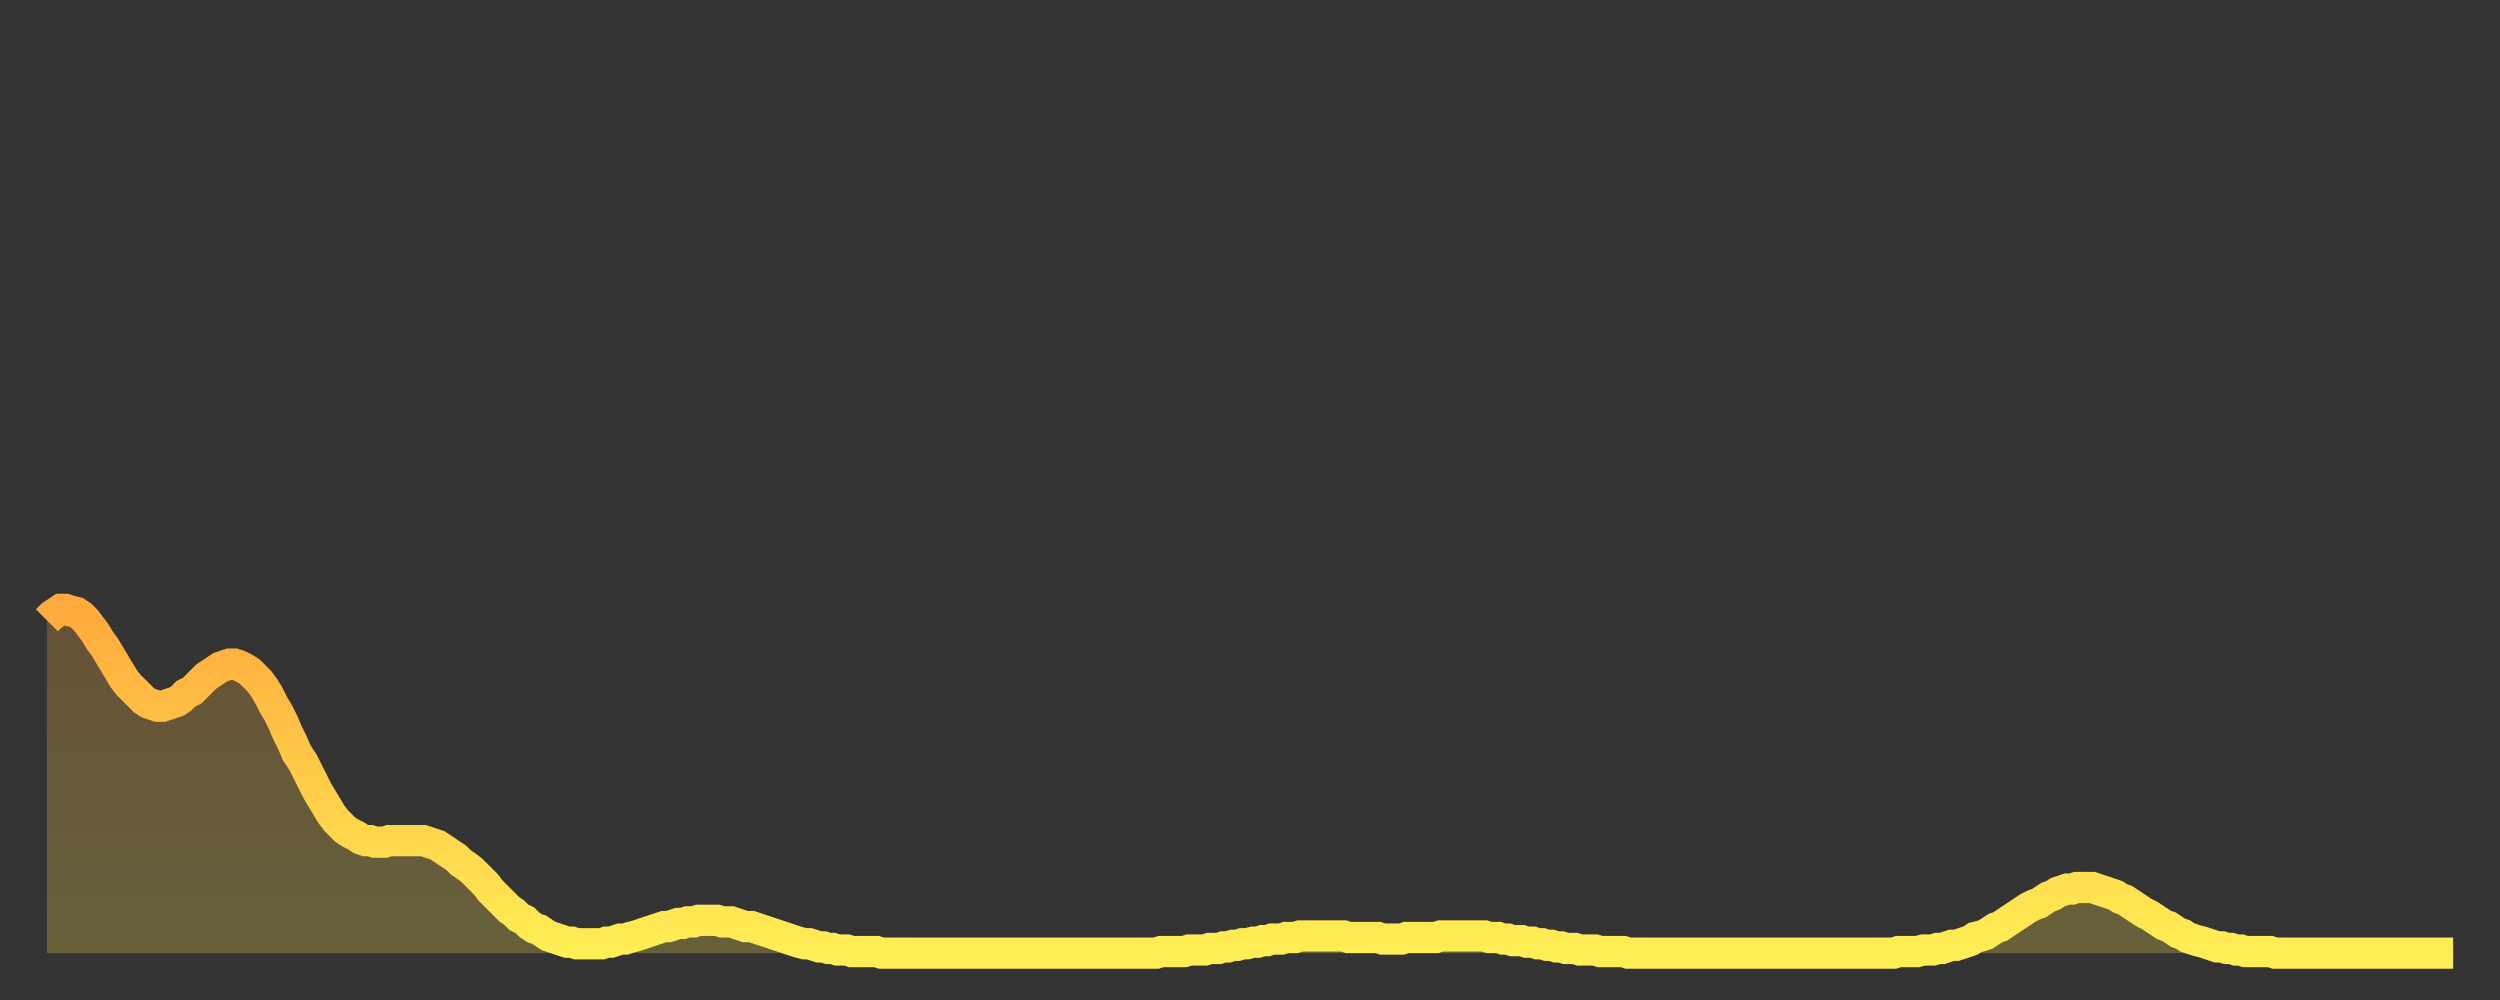 <?xml version="1.0" encoding="utf-8" ?>
<svg baseProfile="full" height="64" version="1.1" width="160" xmlns="http://www.w3.org/2000/svg" xmlns:ev="http://www.w3.org/2001/xml-events" xmlns:xlink="http://www.w3.org/1999/xlink"><rect width="100%" height="100%" fill="#333333" stroke="none"/><defs><linearGradient id="id143180" x1="0" x2="0" y1="0" y2="1"><stop offset="0%" stop-color="#ffaa3e" /><stop offset="50%" stop-color="#ffcc49" /><stop offset="100%" stop-color="#ffee55" /></linearGradient></defs><g transform="translate(3,3)"><g><path d="M 0.0 36.7 0.3 36.4 0.6 36.2 0.9 36.0 1.2 36.0 1.5 36.1 1.9 36.2 2.2 36.4 2.5 36.7 2.8 37.1 3.1 37.5 3.4 38.0 3.7 38.4 4.0 38.9 4.3 39.4 4.6 39.9 4.9 40.4 5.2 40.8 5.6 41.2 5.9 41.5 6.2 41.8 6.5 42.0 6.8 42.1 7.1 42.2 7.4 42.2 7.7 42.1 8.0 42.0 8.3 41.9 8.6 41.7 8.9 41.4 9.3 41.2 9.6 40.9 9.9 40.6 10.2 40.3 10.5 40.1 10.8 39.9 11.1 39.7 11.4 39.6 11.7 39.5 12.0 39.5 12.3 39.6 12.7 39.8 13.0 40.0 13.3 40.3 13.6 40.6 13.9 41.0 14.2 41.5 14.5 42.1 14.8 42.6 15.1 43.2 15.4 43.9 15.7 44.5 16.0 45.2 16.4 45.8 16.7 46.4 17.0 47.0 17.3 47.6 17.6 48.1 17.9 48.6 18.2 49.1 18.5 49.5 18.8 49.8 19.1 50.1 19.4 50.3 19.8 50.5 20.1 50.7 20.4 50.8 20.7 50.8 21.0 50.9 21.3 50.9 21.6 50.9 21.9 50.8 22.2 50.8 22.5 50.8 22.8 50.8 23.1 50.8 23.5 50.8 23.8 50.8 24.1 50.8 24.4 50.9 24.7 51.0 25.0 51.1 25.3 51.3 25.6 51.5 25.9 51.7 26.2 51.9 26.5 52.2 26.8 52.4 27.2 52.7 27.5 53.0 27.8 53.3 28.1 53.6 28.4 54.0 28.7 54.3 29.0 54.6 29.3 54.9 29.6 55.2 29.9 55.4 30.2 55.7 30.6 55.9 30.9 56.2 31.2 56.4 31.5 56.5 31.8 56.7 32.1 56.9 32.4 57.0 32.7 57.1 33.0 57.2 33.3 57.3 33.6 57.3 33.9 57.4 34.3 57.4 34.6 57.4 34.9 57.4 35.2 57.4 35.5 57.4 35.8 57.3 36.1 57.3 36.4 57.2 36.7 57.1 37.0 57.1 37.3 57.0 37.7 56.9 38.0 56.8 38.3 56.7 38.6 56.6 38.9 56.5 39.2 56.4 39.5 56.3 39.8 56.3 40.1 56.2 40.4 56.1 40.7 56.1 41.0 56.0 41.4 56.0 41.7 55.9 42.0 55.9 42.3 55.9 42.6 55.9 42.9 55.9 43.2 56.0 43.5 56.0 43.8 56.0 44.1 56.1 44.4 56.2 44.7 56.3 45.1 56.3 45.4 56.4 45.7 56.5 46.0 56.6 46.3 56.7 46.6 56.8 46.9 56.9 47.2 57.0 47.5 57.1 47.8 57.2 48.1 57.3 48.5 57.4 48.8 57.4 49.1 57.5 49.4 57.6 49.7 57.6 50.0 57.7 50.3 57.7 50.6 57.8 50.9 57.8 51.2 57.8 51.5 57.9 51.8 57.9 52.2 57.9 52.5 57.9 52.8 57.9 53.1 57.9 53.4 58.0 53.7 58.0 54.0 58.0 54.3 58.0 54.6 58.0 54.9 58.0 55.2 58.0 55.6 58.0 55.9 58.0 56.2 58.0 56.5 58.0 56.8 58.0 57.1 58.0 57.4 58.0 57.7 58.0 58.0 58.0 58.3 58.0 58.6 58.0 58.9 58.0 59.3 58.0 59.6 58.0 59.9 58.0 60.2 58.0 60.5 58.0 60.8 58.0 61.1 58.0 61.4 58.0 61.7 58.0 62.0 58.0 62.3 58.0 62.6 58.0 63.0 58.0 63.3 58.0 63.6 58.0 63.9 58.0 64.2 58.0 64.5 58.0 64.8 58.0 65.1 58.0 65.4 58.0 65.7 58.0 66.0 58.0 66.4 58.0 66.7 58.0 67.0 58.0 67.3 58.0 67.6 58.0 67.9 58.0 68.2 58.0 68.5 58.0 68.8 58.0 69.1 58.0 69.4 58.0 69.7 58.0 70.1 58.0 70.4 58.0 70.7 58.0 71.0 58.0 71.3 57.9 71.6 57.9 71.9 57.9 72.2 57.9 72.5 57.9 72.8 57.9 73.1 57.8 73.5 57.8 73.8 57.8 74.1 57.8 74.4 57.7 74.7 57.7 75.0 57.7 75.3 57.6 75.6 57.6 75.9 57.5 76.2 57.5 76.5 57.4 76.8 57.4 77.2 57.3 77.5 57.3 77.8 57.2 78.1 57.2 78.4 57.1 78.7 57.1 79.0 57.1 79.3 57.0 79.6 57.0 79.9 57.0 80.2 56.9 80.5 56.9 80.9 56.9 81.2 56.9 81.5 56.9 81.8 56.9 82.1 56.9 82.4 56.9 82.7 56.9 83.0 56.9 83.3 57.0 83.6 57.0 83.9 57.0 84.3 57.0 84.6 57.0 84.9 57.0 85.2 57.0 85.5 57.1 85.8 57.1 86.1 57.1 86.4 57.1 86.7 57.1 87.0 57.0 87.3 57.0 87.6 57.0 88.0 57.0 88.3 57.0 88.6 57.0 88.9 57.0 89.2 56.9 89.5 56.9 89.8 56.9 90.1 56.9 90.4 56.9 90.7 56.9 91.0 56.9 91.4 56.9 91.7 56.9 92.0 56.9 92.3 57.0 92.6 57.0 92.9 57.0 93.2 57.1 93.5 57.1 93.8 57.2 94.1 57.2 94.4 57.2 94.7 57.3 95.1 57.3 95.4 57.4 95.7 57.4 96.0 57.5 96.3 57.5 96.6 57.6 96.9 57.6 97.2 57.7 97.5 57.7 97.8 57.7 98.1 57.8 98.4 57.8 98.8 57.8 99.1 57.8 99.4 57.9 99.7 57.9 100.0 57.9 100.3 57.9 100.6 57.9 100.9 57.9 101.2 58.0 101.5 58.0 101.8 58.0 102.2 58.0 102.5 58.0 102.8 58.0 103.1 58.0 103.4 58.0 103.7 58.0 104.0 58.0 104.3 58.0 104.6 58.0 104.9 58.0 105.2 58.0 105.5 58.0 105.9 58.0 106.2 58.0 106.5 58.0 106.8 58.0 107.1 58.0 107.4 58.0 107.7 58.0 108.0 58.0 108.3 58.0 108.6 58.0 108.9 58.0 109.3 58.0 109.6 58.0 109.9 58.0 110.2 58.0 110.5 58.0 110.8 58.0 111.1 58.0 111.4 58.0 111.7 58.0 112.0 58.0 112.3 58.0 112.6 58.0 113.0 58.0 113.3 58.0 113.6 58.0 113.9 58.0 114.2 58.0 114.5 58.0 114.8 58.0 115.1 58.0 115.4 58.0 115.7 58.0 116.0 58.0 116.3 58.0 116.7 58.0 117.0 58.0 117.3 58.0 117.6 58.0 117.9 58.0 118.2 58.0 118.5 57.9 118.8 57.9 119.1 57.9 119.4 57.9 119.7 57.9 120.1 57.8 120.4 57.8 120.7 57.8 121.0 57.7 121.3 57.7 121.6 57.6 121.9 57.5 122.2 57.5 122.5 57.4 122.8 57.3 123.1 57.2 123.4 57.0 123.8 56.9 124.1 56.8 124.4 56.6 124.7 56.4 125.0 56.3 125.3 56.1 125.6 55.9 125.9 55.7 126.2 55.5 126.5 55.3 126.8 55.1 127.2 54.9 127.5 54.8 127.8 54.6 128.1 54.4 128.4 54.3 128.7 54.1 129.0 54.0 129.3 53.9 129.6 53.9 129.9 53.8 130.2 53.8 130.5 53.8 130.9 53.8 131.2 53.9 131.5 54.0 131.8 54.1 132.1 54.2 132.4 54.3 132.7 54.5 133.0 54.6 133.3 54.8 133.6 55.0 133.9 55.2 134.2 55.4 134.6 55.6 134.9 55.8 135.2 56.0 135.5 56.2 135.8 56.3 136.1 56.5 136.4 56.7 136.7 56.8 137.0 57.0 137.3 57.1 137.6 57.2 138.0 57.3 138.3 57.4 138.6 57.5 138.9 57.6 139.2 57.6 139.5 57.7 139.8 57.7 140.1 57.8 140.4 57.8 140.7 57.9 141.0 57.9 141.3 57.9 141.7 57.9 142.0 57.9 142.3 57.9 142.6 58.0 142.9 58.0 143.2 58.0 143.5 58.0 143.8 58.0 144.1 58.0 144.4 58.0 144.7 58.0 145.1 58.0 145.4 58.0 145.7 58.0 146.0 58.0 146.3 58.0 146.6 58.0 146.9 58.0 147.2 58.0 147.5 58.0 147.8 58.0 148.1 58.0 148.4 58.0 148.8 58.0 149.1 58.0 149.4 58.0 149.7 58.0 150.0 58.0 150.3 58.0 150.6 58.0 150.9 58.0 151.2 58.0 151.5 58.0 151.8 58.0 152.1 58.0 152.5 58.0 152.8 58.0 153.1 58.0 153.4 58.0 153.7 58.0 154.0 58.0" fill="none" id="graph-curve" opacity="1" stroke="url(#id143180)" stroke-width="2" /><path d="M 0 58 L 0.0 36.7 0.3 36.4 0.6 36.2 0.9 36.0 1.2 36.0 1.5 36.1 1.9 36.2 2.2 36.4 2.5 36.7 2.8 37.1 3.1 37.5 3.4 38.0 3.7 38.4 4.0 38.9 4.3 39.4 4.6 39.9 4.9 40.4 5.2 40.8 5.6 41.2 5.9 41.5 6.2 41.8 6.5 42.0 6.8 42.1 7.1 42.2 7.4 42.2 7.7 42.1 8.0 42.0 8.3 41.9 8.6 41.7 8.9 41.4 9.3 41.2 9.6 40.9 9.9 40.6 10.2 40.3 10.5 40.1 10.8 39.9 11.1 39.7 11.4 39.6 11.7 39.5 12.0 39.5 12.3 39.6 12.7 39.8 13.0 40.0 13.3 40.3 13.6 40.6 13.9 41.0 14.2 41.5 14.5 42.1 14.8 42.6 15.1 43.2 15.4 43.9 15.7 44.5 16.0 45.2 16.4 45.8 16.7 46.4 17.0 47.0 17.3 47.6 17.6 48.1 17.9 48.6 18.2 49.1 18.5 49.5 18.8 49.8 19.1 50.1 19.4 50.3 19.8 50.5 20.1 50.7 20.4 50.8 20.7 50.8 21.0 50.9 21.3 50.9 21.6 50.9 21.9 50.8 22.2 50.8 22.5 50.8 22.8 50.8 23.1 50.8 23.5 50.8 23.8 50.8 24.1 50.8 24.4 50.9 24.7 51.0 25.0 51.1 25.3 51.3 25.6 51.5 25.9 51.7 26.2 51.9 26.5 52.2 26.8 52.4 27.2 52.7 27.5 53.0 27.8 53.3 28.1 53.6 28.4 54.0 28.7 54.3 29.0 54.6 29.3 54.9 29.6 55.2 29.9 55.4 30.2 55.7 30.6 55.9 30.9 56.2 31.2 56.4 31.5 56.5 31.8 56.7 32.1 56.9 32.4 57.0 32.7 57.1 33.0 57.2 33.3 57.3 33.6 57.3 33.9 57.4 34.3 57.4 34.6 57.4 34.9 57.4 35.2 57.4 35.5 57.4 35.8 57.3 36.1 57.3 36.4 57.2 36.7 57.1 37.0 57.1 37.3 57.0 37.7 56.9 38.0 56.8 38.3 56.7 38.6 56.6 38.9 56.5 39.2 56.4 39.5 56.3 39.8 56.3 40.1 56.2 40.4 56.1 40.7 56.1 41.0 56.0 41.4 56.0 41.7 55.9 42.0 55.9 42.3 55.9 42.6 55.9 42.9 55.9 43.2 56.0 43.5 56.0 43.8 56.0 44.1 56.1 44.4 56.2 44.7 56.3 45.1 56.3 45.4 56.4 45.7 56.5 46.0 56.6 46.3 56.7 46.6 56.8 46.9 56.9 47.2 57.0 47.5 57.1 47.8 57.2 48.1 57.3 48.5 57.4 48.8 57.4 49.1 57.5 49.4 57.6 49.7 57.6 50.0 57.7 50.3 57.7 50.6 57.8 50.9 57.8 51.2 57.8 51.5 57.9 51.8 57.9 52.2 57.9 52.5 57.9 52.8 57.9 53.1 57.9 53.4 58.0 53.7 58.0 54.0 58.0 54.3 58.0 54.6 58.0 54.9 58.0 55.2 58.0 55.6 58.0 55.9 58.0 56.2 58.0 56.5 58.0 56.8 58.0 57.1 58.0 57.4 58.0 57.7 58.0 58.0 58.0 58.3 58.0 58.6 58.0 58.9 58.0 59.3 58.0 59.6 58.0 59.9 58.0 60.2 58.0 60.5 58.0 60.8 58.0 61.1 58.0 61.4 58.0 61.7 58.0 62.0 58.0 62.3 58.0 62.6 58.0 63.0 58.0 63.3 58.0 63.6 58.0 63.9 58.0 64.2 58.0 64.5 58.0 64.8 58.0 65.1 58.0 65.4 58.0 65.7 58.0 66.0 58.0 66.4 58.0 66.7 58.0 67.0 58.0 67.3 58.0 67.6 58.0 67.9 58.0 68.2 58.0 68.5 58.0 68.8 58.0 69.1 58.0 69.4 58.0 69.7 58.0 70.1 58.0 70.4 58.0 70.7 58.0 71.0 58.0 71.3 57.9 71.6 57.9 71.9 57.9 72.2 57.9 72.5 57.9 72.8 57.9 73.1 57.8 73.5 57.8 73.8 57.8 74.1 57.8 74.4 57.7 74.7 57.7 75.0 57.7 75.3 57.6 75.6 57.6 75.9 57.5 76.2 57.5 76.5 57.4 76.8 57.4 77.2 57.3 77.5 57.3 77.8 57.2 78.1 57.2 78.4 57.1 78.7 57.1 79.0 57.1 79.3 57.0 79.6 57.0 79.9 57.0 80.2 56.9 80.5 56.9 80.9 56.9 81.2 56.9 81.5 56.9 81.8 56.9 82.1 56.9 82.4 56.9 82.7 56.9 83.0 56.9 83.3 57.0 83.6 57.0 83.9 57.0 84.3 57.0 84.6 57.0 84.9 57.0 85.2 57.0 85.5 57.1 85.8 57.1 86.1 57.1 86.4 57.1 86.7 57.1 87.0 57.0 87.3 57.0 87.6 57.0 88.0 57.0 88.3 57.0 88.6 57.0 88.9 57.0 89.2 56.9 89.5 56.9 89.8 56.9 90.1 56.9 90.4 56.9 90.7 56.9 91.0 56.9 91.4 56.9 91.7 56.9 92.0 56.9 92.3 57.0 92.6 57.0 92.9 57.0 93.2 57.1 93.5 57.1 93.8 57.2 94.1 57.2 94.4 57.2 94.7 57.3 95.1 57.3 95.4 57.4 95.7 57.4 96.0 57.5 96.3 57.5 96.6 57.6 96.9 57.6 97.2 57.7 97.5 57.7 97.8 57.7 98.1 57.8 98.4 57.8 98.8 57.8 99.1 57.8 99.4 57.9 99.7 57.9 100.0 57.9 100.3 57.9 100.6 57.9 100.9 57.9 101.2 58.0 101.5 58.0 101.8 58.0 102.2 58.0 102.5 58.0 102.8 58.0 103.1 58.0 103.4 58.0 103.7 58.0 104.0 58.0 104.3 58.0 104.6 58.0 104.9 58.0 105.2 58.0 105.5 58.0 105.9 58.0 106.2 58.0 106.5 58.0 106.8 58.0 107.1 58.0 107.4 58.0 107.7 58.0 108.0 58.0 108.3 58.0 108.6 58.0 108.9 58.0 109.3 58.0 109.6 58.0 109.9 58.0 110.2 58.0 110.5 58.0 110.8 58.0 111.1 58.0 111.4 58.0 111.7 58.0 112.0 58.0 112.3 58.0 112.6 58.0 113.0 58.0 113.3 58.0 113.6 58.0 113.9 58.0 114.2 58.0 114.5 58.0 114.8 58.0 115.1 58.0 115.4 58.0 115.7 58.0 116.0 58.0 116.3 58.0 116.7 58.0 117.0 58.0 117.3 58.0 117.6 58.0 117.9 58.0 118.2 58.0 118.5 57.9 118.8 57.9 119.1 57.9 119.4 57.9 119.7 57.9 120.1 57.8 120.4 57.8 120.7 57.8 121.0 57.7 121.3 57.7 121.6 57.6 121.9 57.5 122.2 57.5 122.5 57.4 122.8 57.3 123.1 57.2 123.4 57.0 123.8 56.9 124.1 56.8 124.4 56.6 124.7 56.4 125.0 56.3 125.3 56.1 125.6 55.9 125.9 55.7 126.2 55.5 126.5 55.3 126.8 55.1 127.2 54.9 127.5 54.8 127.8 54.6 128.1 54.4 128.4 54.3 128.7 54.1 129.0 54.0 129.3 53.9 129.6 53.9 129.9 53.8 130.2 53.8 130.5 53.8 130.9 53.8 131.2 53.9 131.5 54.0 131.8 54.1 132.1 54.2 132.4 54.3 132.7 54.5 133.0 54.6 133.3 54.8 133.6 55.0 133.9 55.2 134.2 55.4 134.6 55.6 134.9 55.8 135.2 56.0 135.5 56.2 135.8 56.3 136.1 56.5 136.4 56.7 136.7 56.8 137.0 57.0 137.3 57.1 137.6 57.2 138.0 57.3 138.3 57.4 138.6 57.5 138.9 57.6 139.2 57.6 139.5 57.7 139.8 57.7 140.1 57.8 140.4 57.8 140.7 57.9 141.0 57.9 141.3 57.9 141.7 57.9 142.0 57.9 142.3 57.9 142.6 58.0 142.9 58.0 143.2 58.0 143.5 58.0 143.8 58.0 144.1 58.0 144.4 58.0 144.7 58.0 145.1 58.0 145.4 58.0 145.7 58.0 146.0 58.0 146.3 58.0 146.6 58.0 146.9 58.0 147.2 58.0 147.5 58.0 147.8 58.0 148.1 58.0 148.4 58.0 148.8 58.0 149.1 58.0 149.4 58.0 149.7 58.0 150.0 58.0 150.3 58.0 150.6 58.0 150.9 58.0 151.2 58.0 151.5 58.0 151.8 58.0 152.1 58.0 152.5 58.0 152.8 58.0 153.1 58.0 153.4 58.0 153.7 58.0 154.0 58.0 154 58" fill="url(#id143180)" fill-opacity=".25" id="graph-shadow" /></g></g></svg>